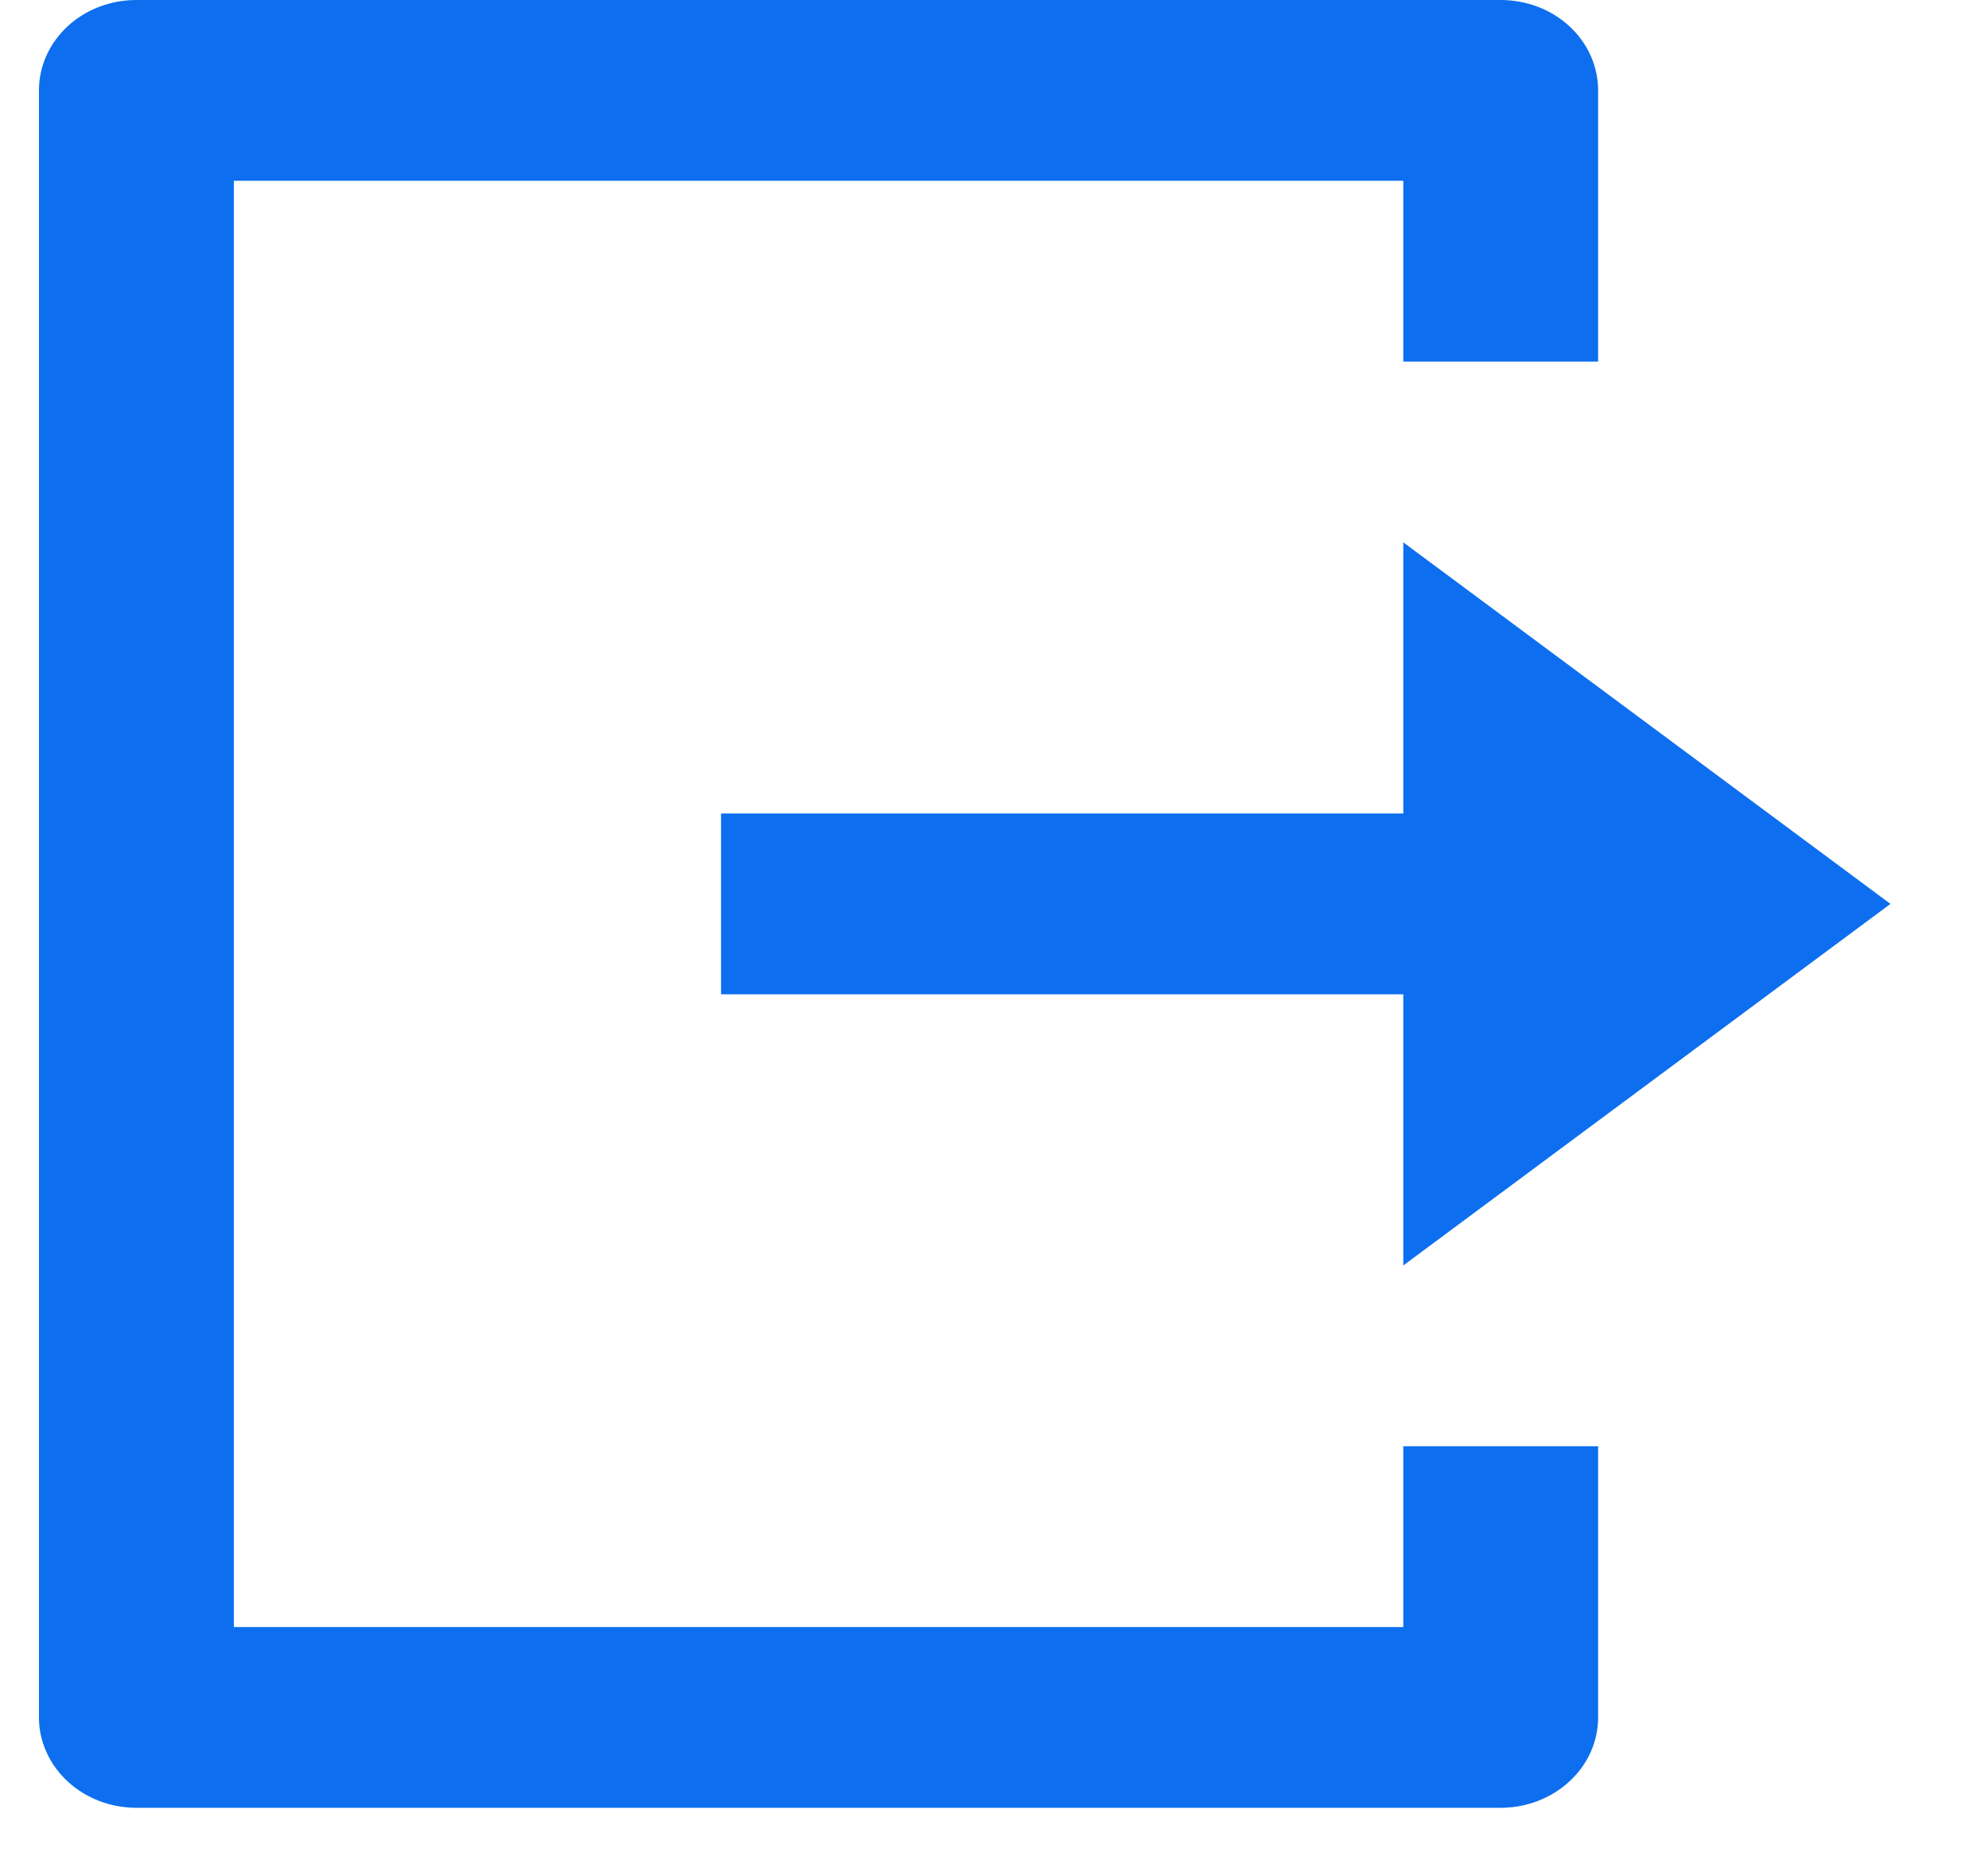 <svg width="17" height="16" viewBox="0 0 17 16" fill="none" xmlns="http://www.w3.org/2000/svg">
<path d="M1.166 15.46C0.945 15.46 0.733 15.378 0.577 15.233C0.421 15.088 0.333 14.892 0.333 14.687V0.773C0.333 0.568 0.421 0.371 0.577 0.226C0.733 0.081 0.945 0 1.166 0H12.833C13.054 0 13.266 0.081 13.422 0.226C13.579 0.371 13.666 0.568 13.666 0.773V3.092H12V1.546H2V13.914H12V12.368H13.666V14.687C13.666 14.892 13.579 15.088 13.422 15.233C13.266 15.378 13.054 15.46 12.833 15.46H1.166ZM12 10.822V8.503H6.166V6.957H12V4.638L16.166 7.73L12 10.822Z" fill="#0D6FEF"/>
</svg>
